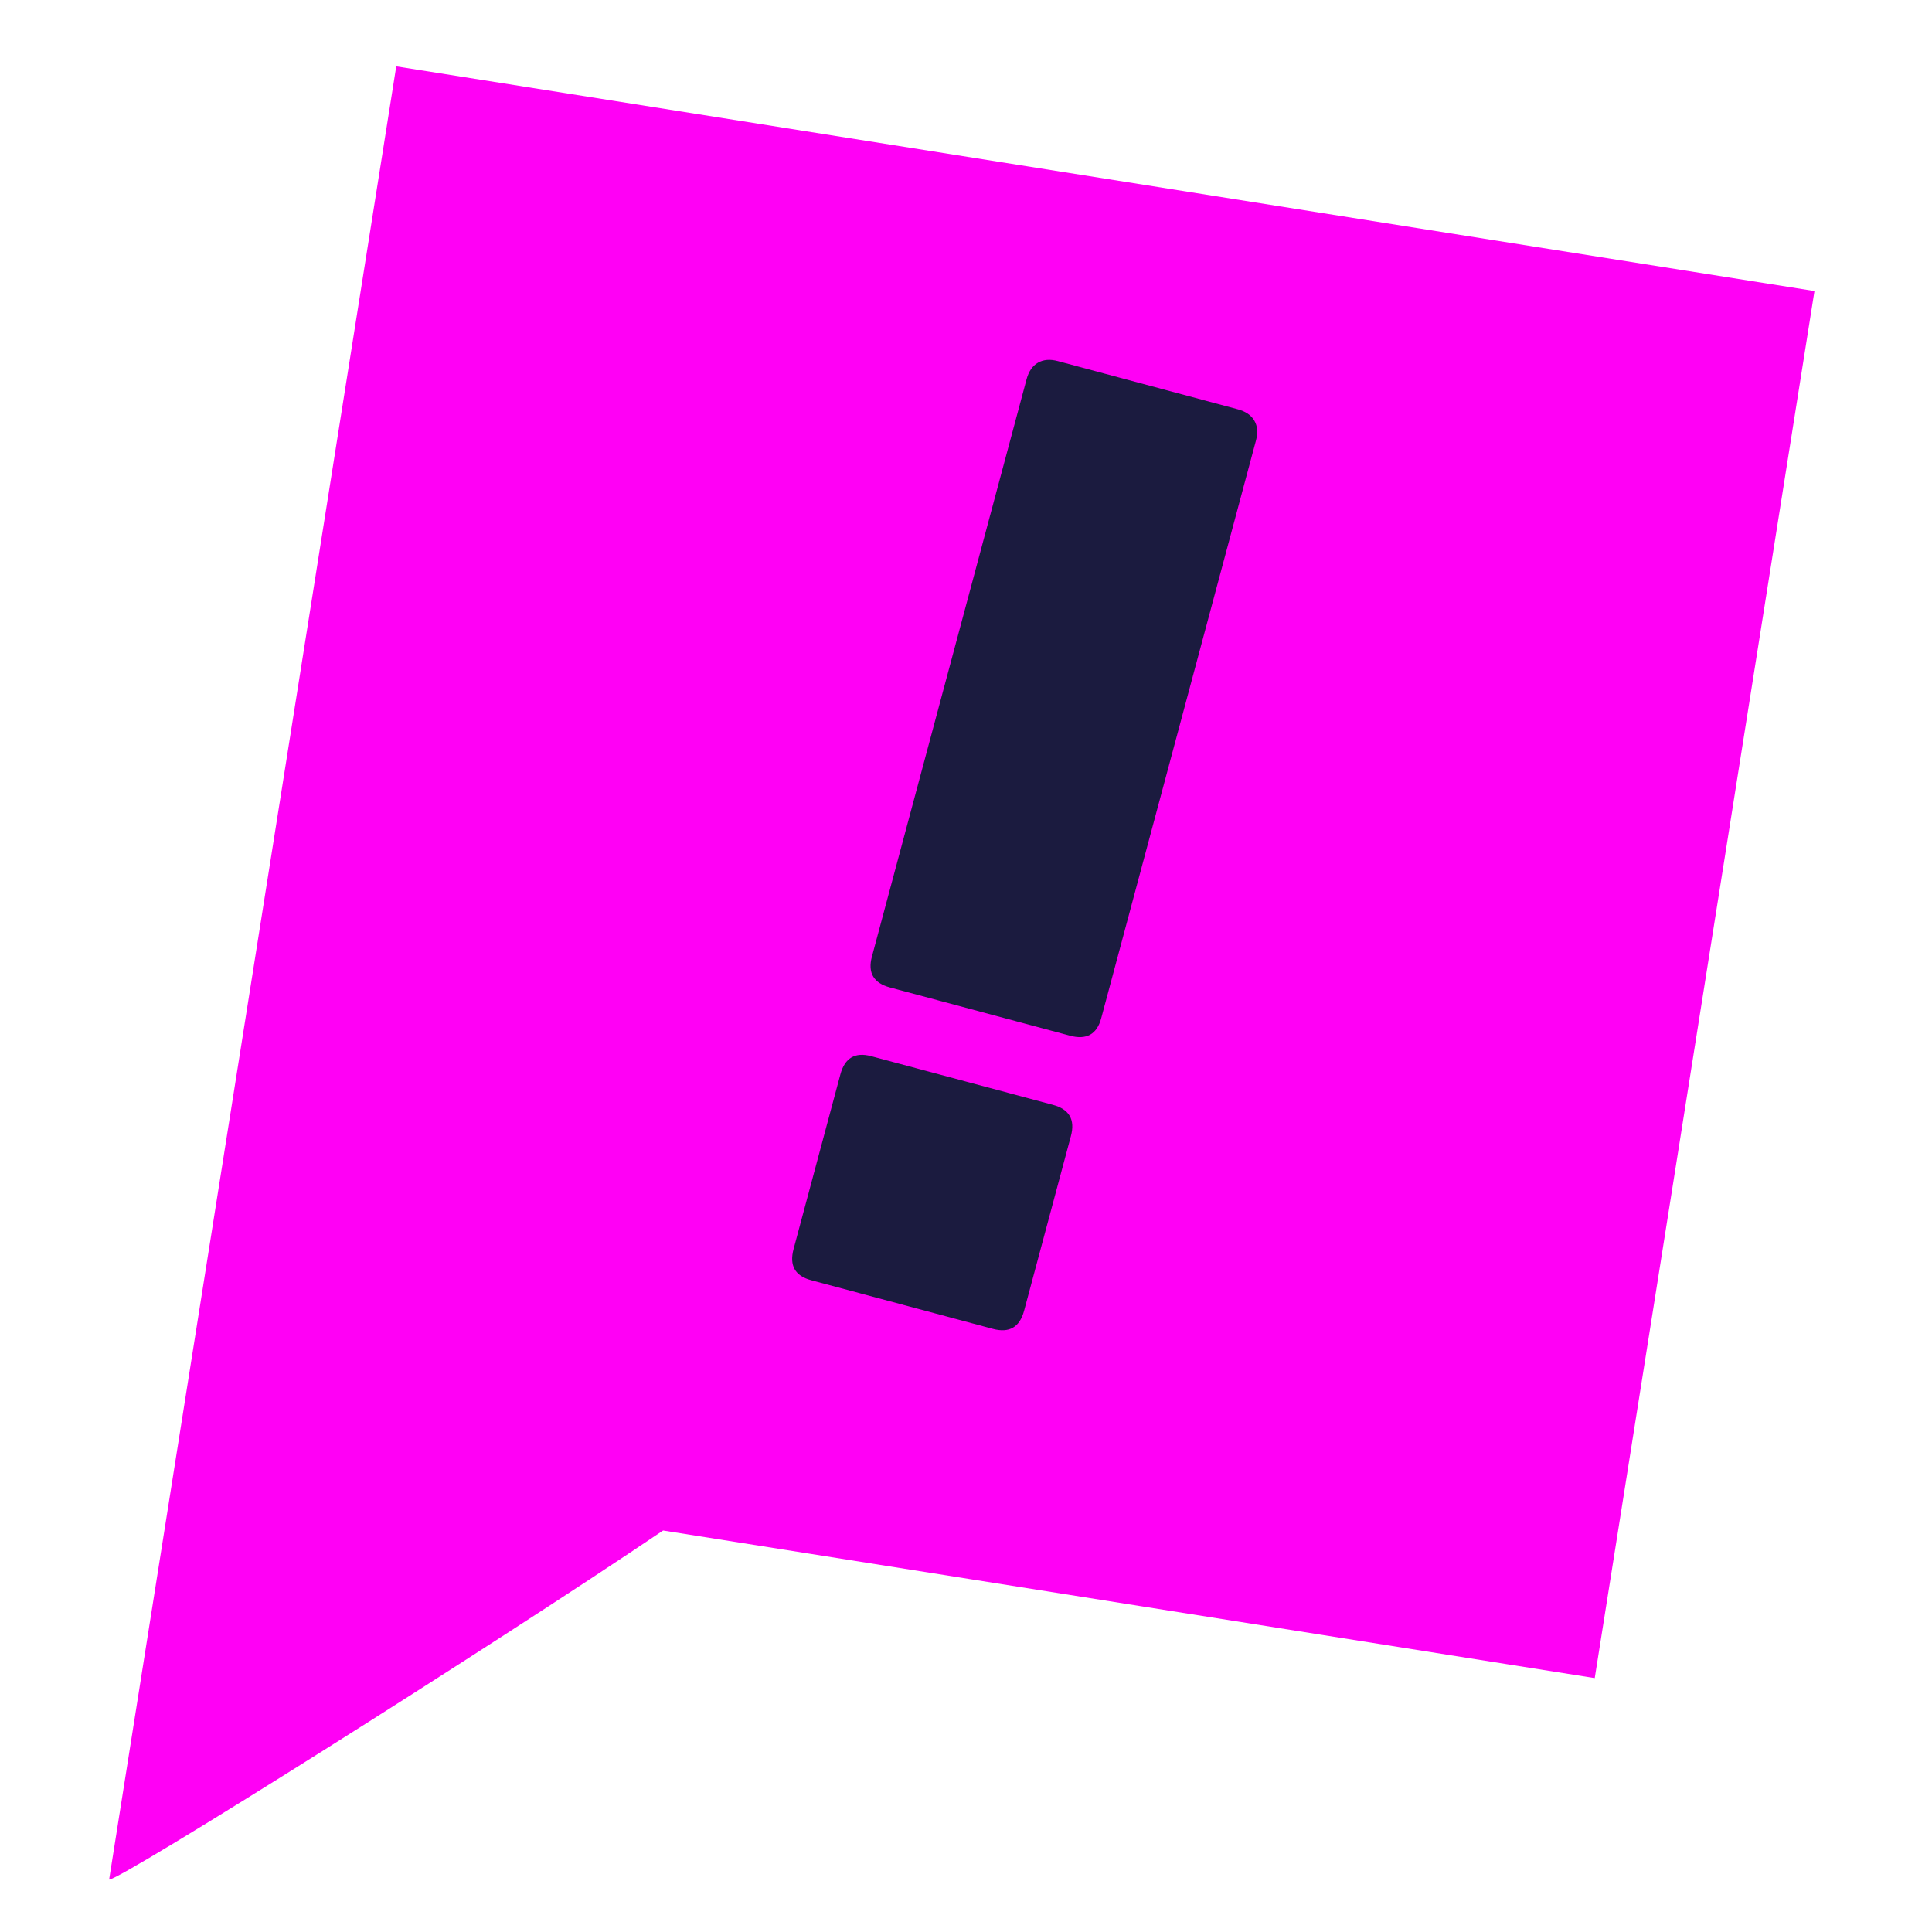 <?xml version="1.0" encoding="UTF-8"?>
<svg id="Ebene_1" data-name="Ebene 1" xmlns="http://www.w3.org/2000/svg" xmlns:xlink="http://www.w3.org/1999/xlink" viewBox="0 0 301.32 301.32">
  <defs>
    <style>
      .cls-1 {
        fill: #1b1b3f;
      }

      .cls-2 {
        fill: #ff00f5;
      }

      .cls-3 {
        clip-path: url(#clippath);
      }
    </style>
    <clipPath id="clippath">
      <path class="cls-2" d="M61.8,10.35S22.38,259.3,17.02,293.14c1.56.25,59.16-36.05,86.4-54.44l145.3,23.02,34.27-216.33L61.8,10.35Z"/>
    </clipPath>
  </defs>
  <path class="cls-2" d="M61.8,10.35S22.38,259.3,17.02,293.14c1.56.25,59.16-36.05,86.4-54.44l145.3,23.02,34.27-216.33L61.8,10.35Z"/>
  <g class="cls-3">
    <path class="cls-1" d="M164.2,172.31l-28.34-7.59c-2.51-.67-4.1.28-4.79,2.84l-7.3,27.24c-.69,2.57.22,4.19,2.73,4.86l28.34,7.59c2.57.69,4.19-.25,4.88-2.82l7.3-27.24c.69-2.57-.25-4.2-2.82-4.88M171.75,158.8l24.13-90.08c.33-1.22.25-2.26-.25-3.11-.49-.85-1.35-1.44-2.57-1.77l-28.07-7.52c-1.22-.33-2.26-.24-3.11.25-.85.49-1.44,1.35-1.77,2.57l-24.13,90.08c-.67,2.51.28,4.11,2.84,4.79l28.07,7.52c2.57.69,4.19-.22,4.86-2.73"/>
  </g>
</svg>
